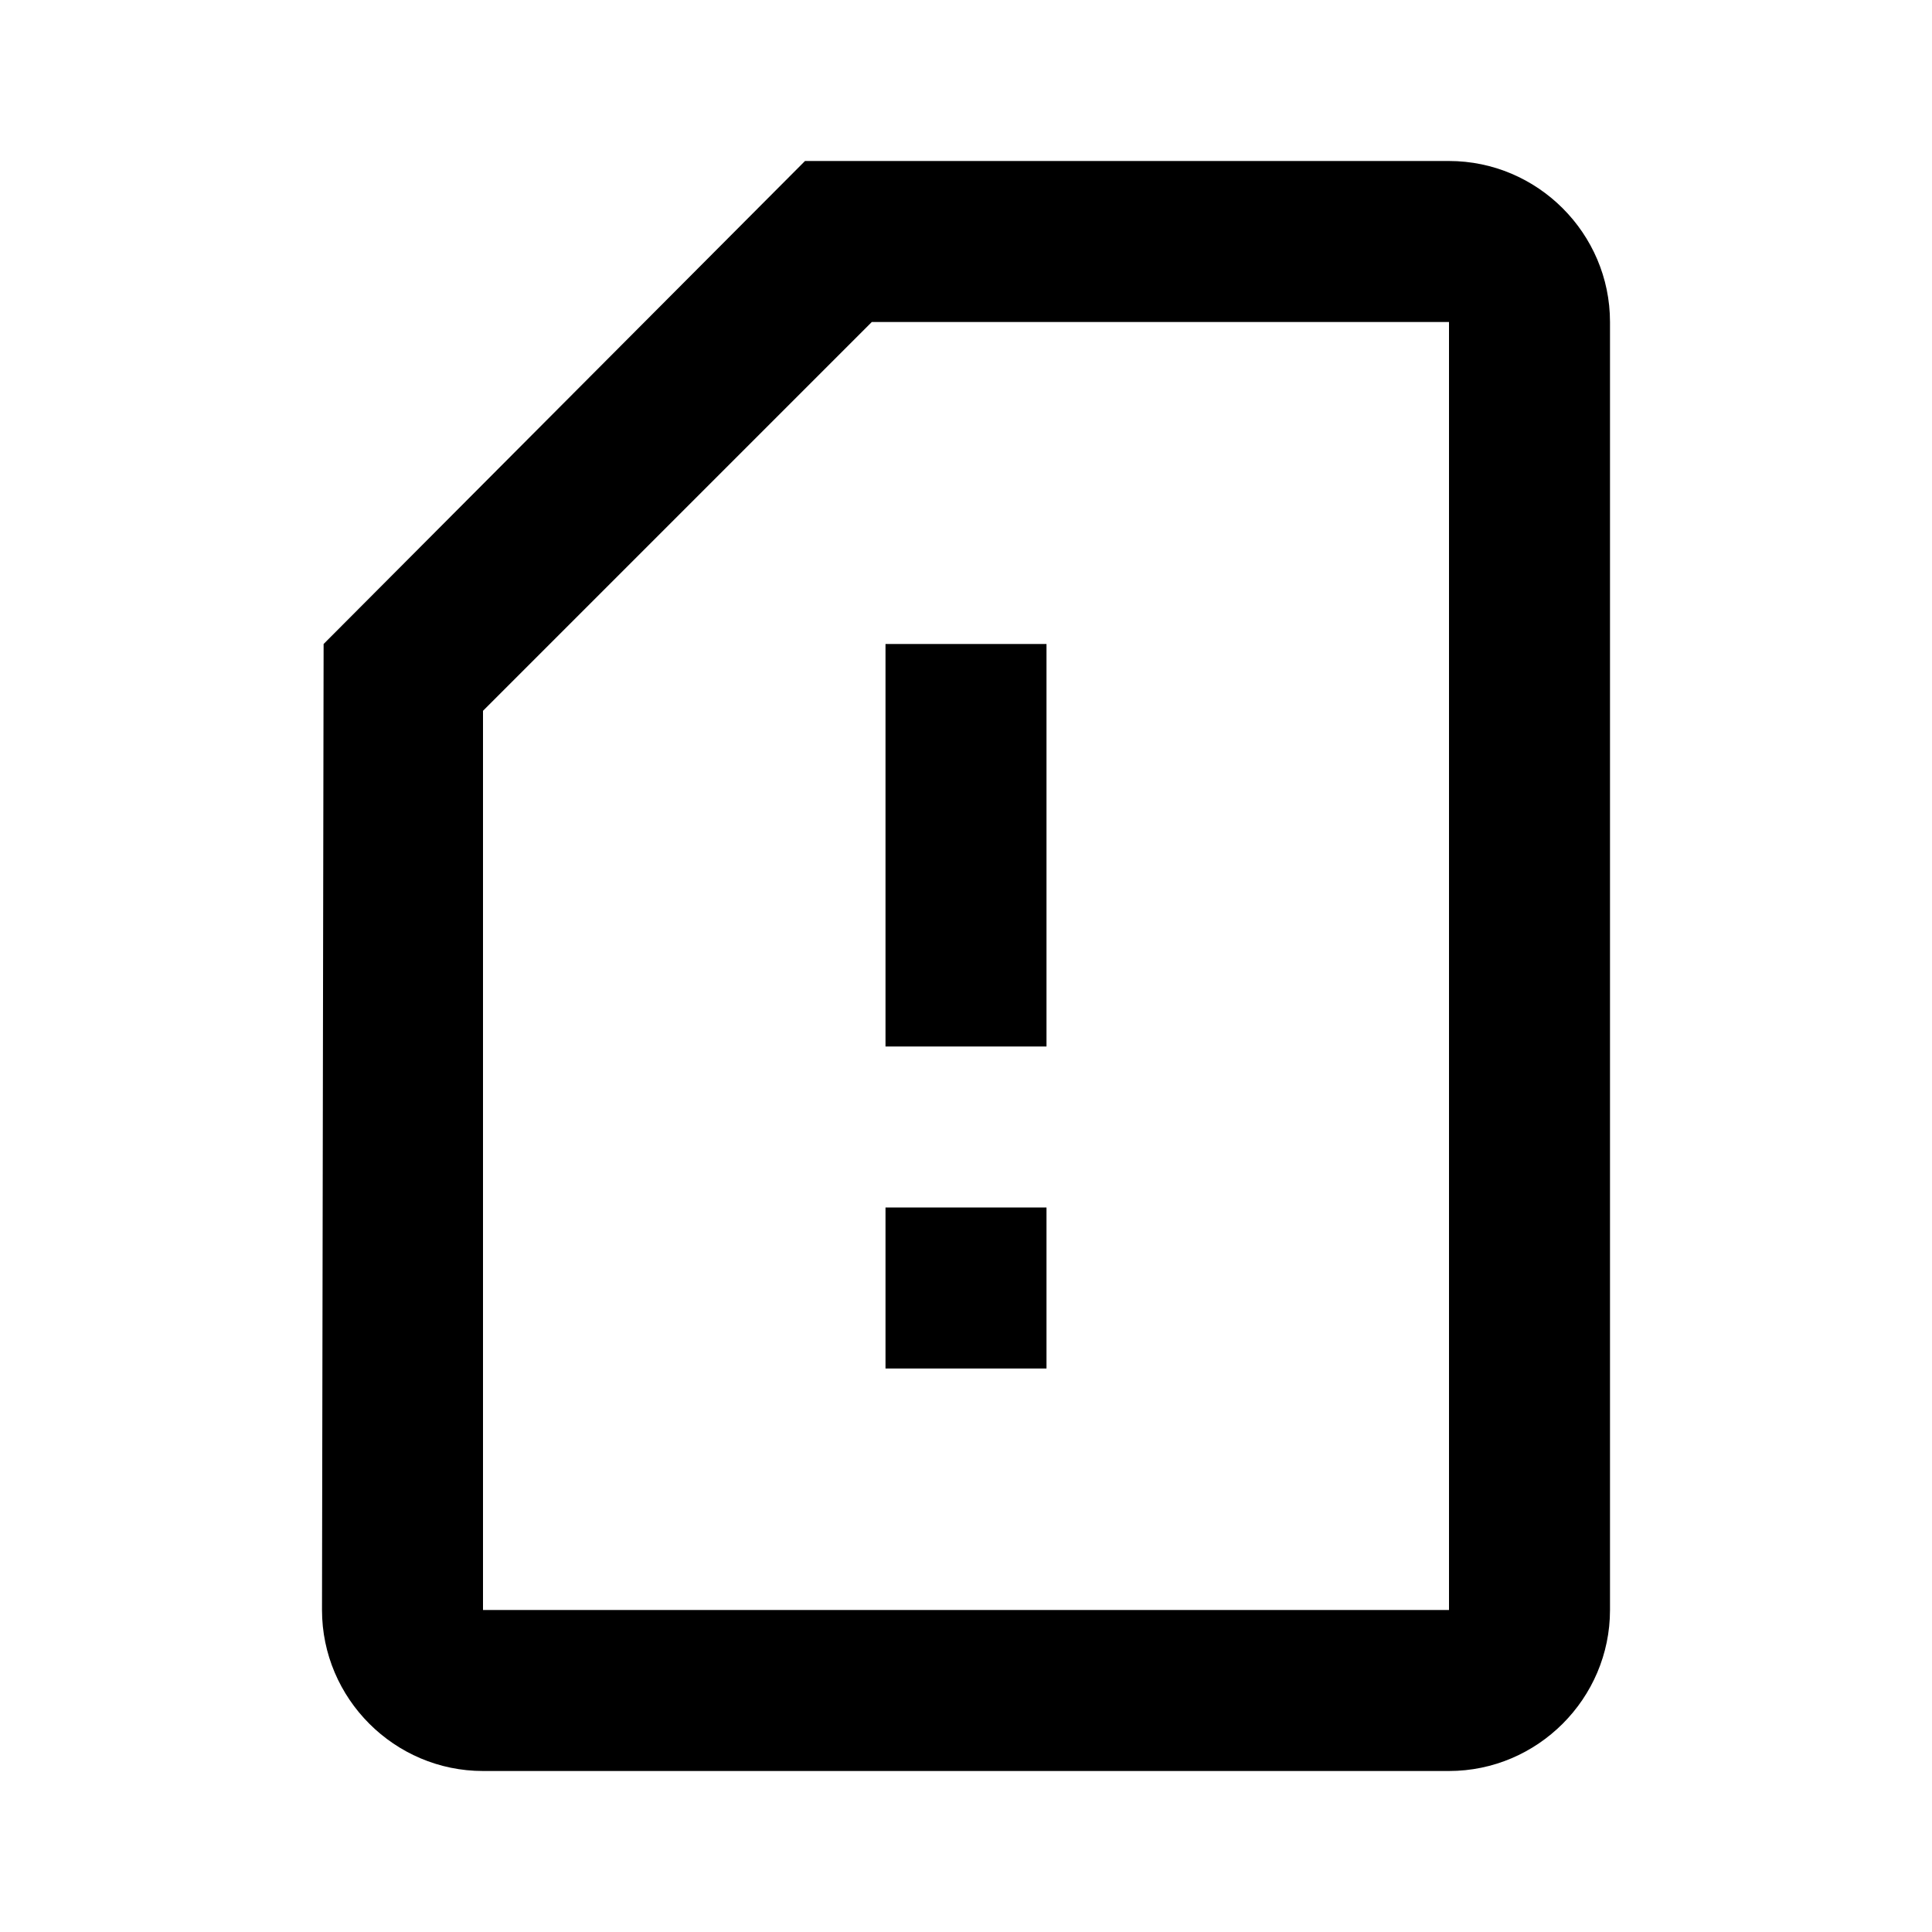 <svg xmlns="http://www.w3.org/2000/svg" enable-background="new 0 0 24 24" viewBox="0 0 24 24" fill="currentColor"><g><rect fill="none" height="24" width="24"/></g><g><g><g><g><path d="M18,2h-8L4.02,8L4,20c0,1.1,0.9,2,2,2h12c1.1,0,2-0.9,2-2V4C20,2.9,19.1,2,18,2z M18,20H6V8.83L10.83,4H18V20z"/><rect height="2" width="2" x="11" y="15"/><rect height="5" width="2" x="11" y="8"/></g></g></g></g></svg>